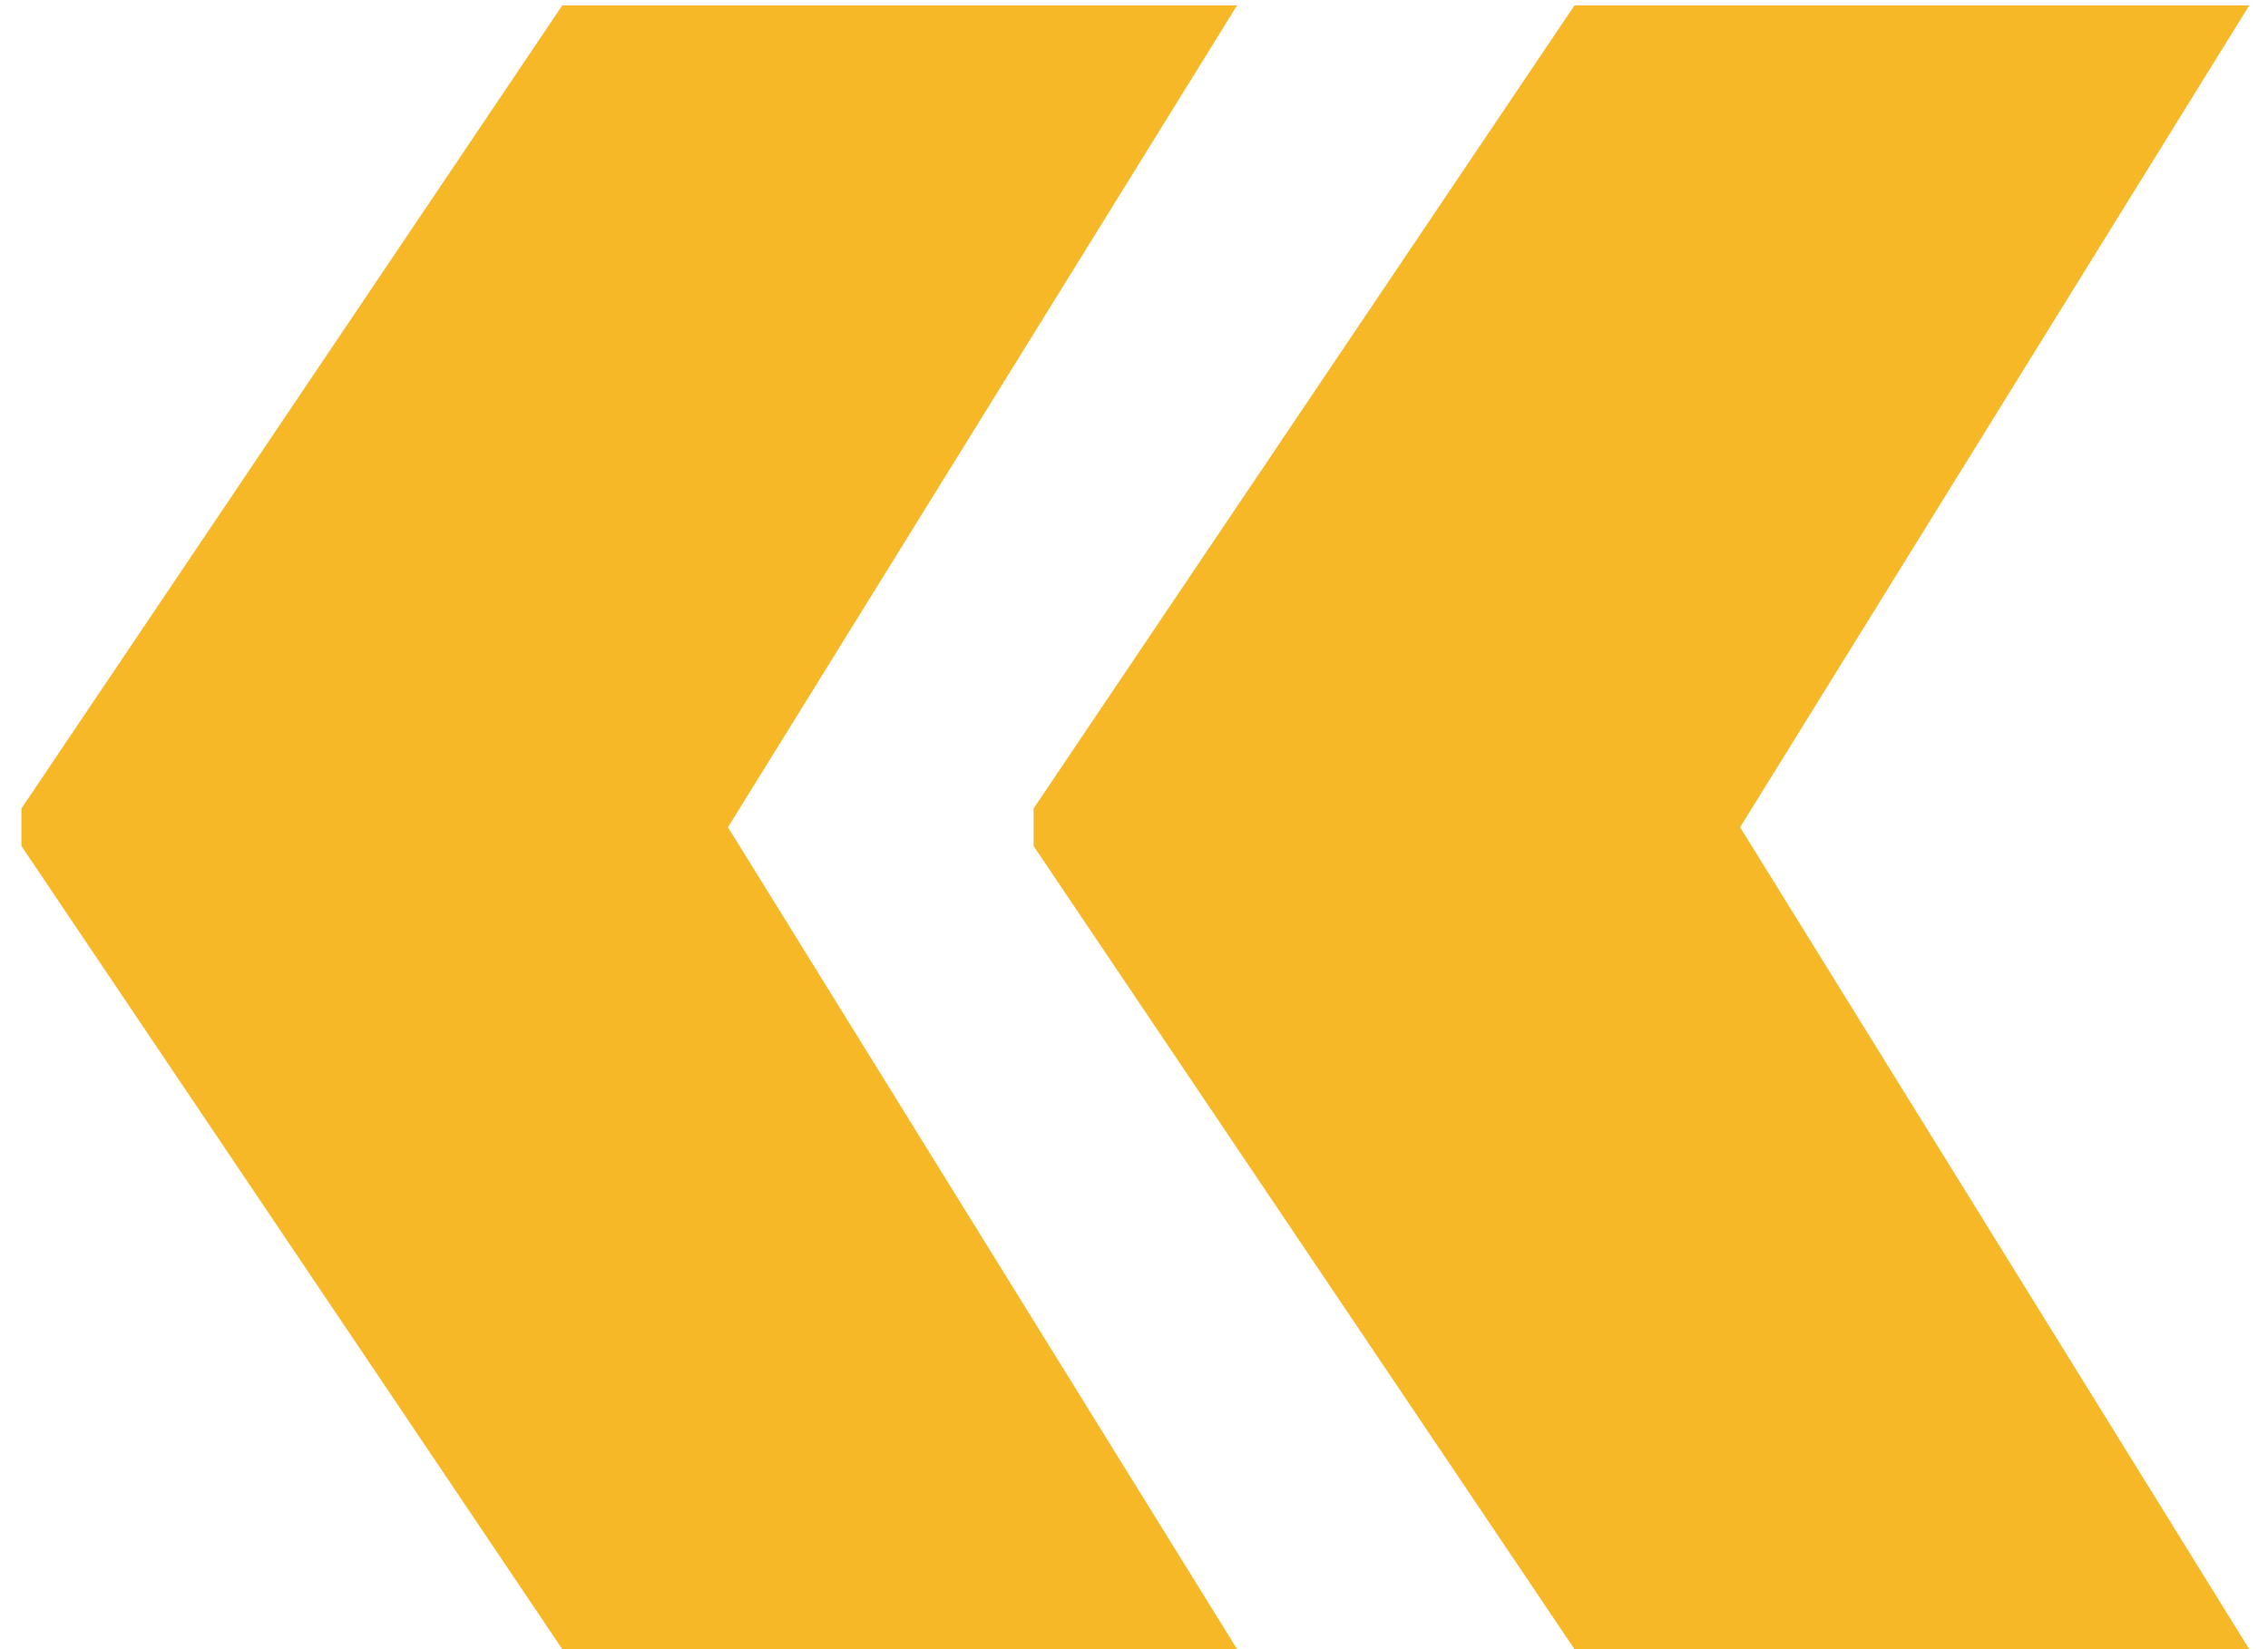 <?xml version="1.0" encoding="UTF-8"?> <svg xmlns="http://www.w3.org/2000/svg" width="77" height="56" viewBox="0 0 77 56" fill="none"><path d="M42 56H19.091L0.727 28.727V27.818H24.546L42 56ZM42 0.182L24.546 28.364H0.727V27.454L19.091 0.182H42ZM76.364 56H53.455L35.091 28.727V27.818H58.909L76.364 56ZM76.364 0.182L58.909 28.364H35.091V27.454L53.455 0.182H76.364Z" fill="#F7B828"></path></svg> 